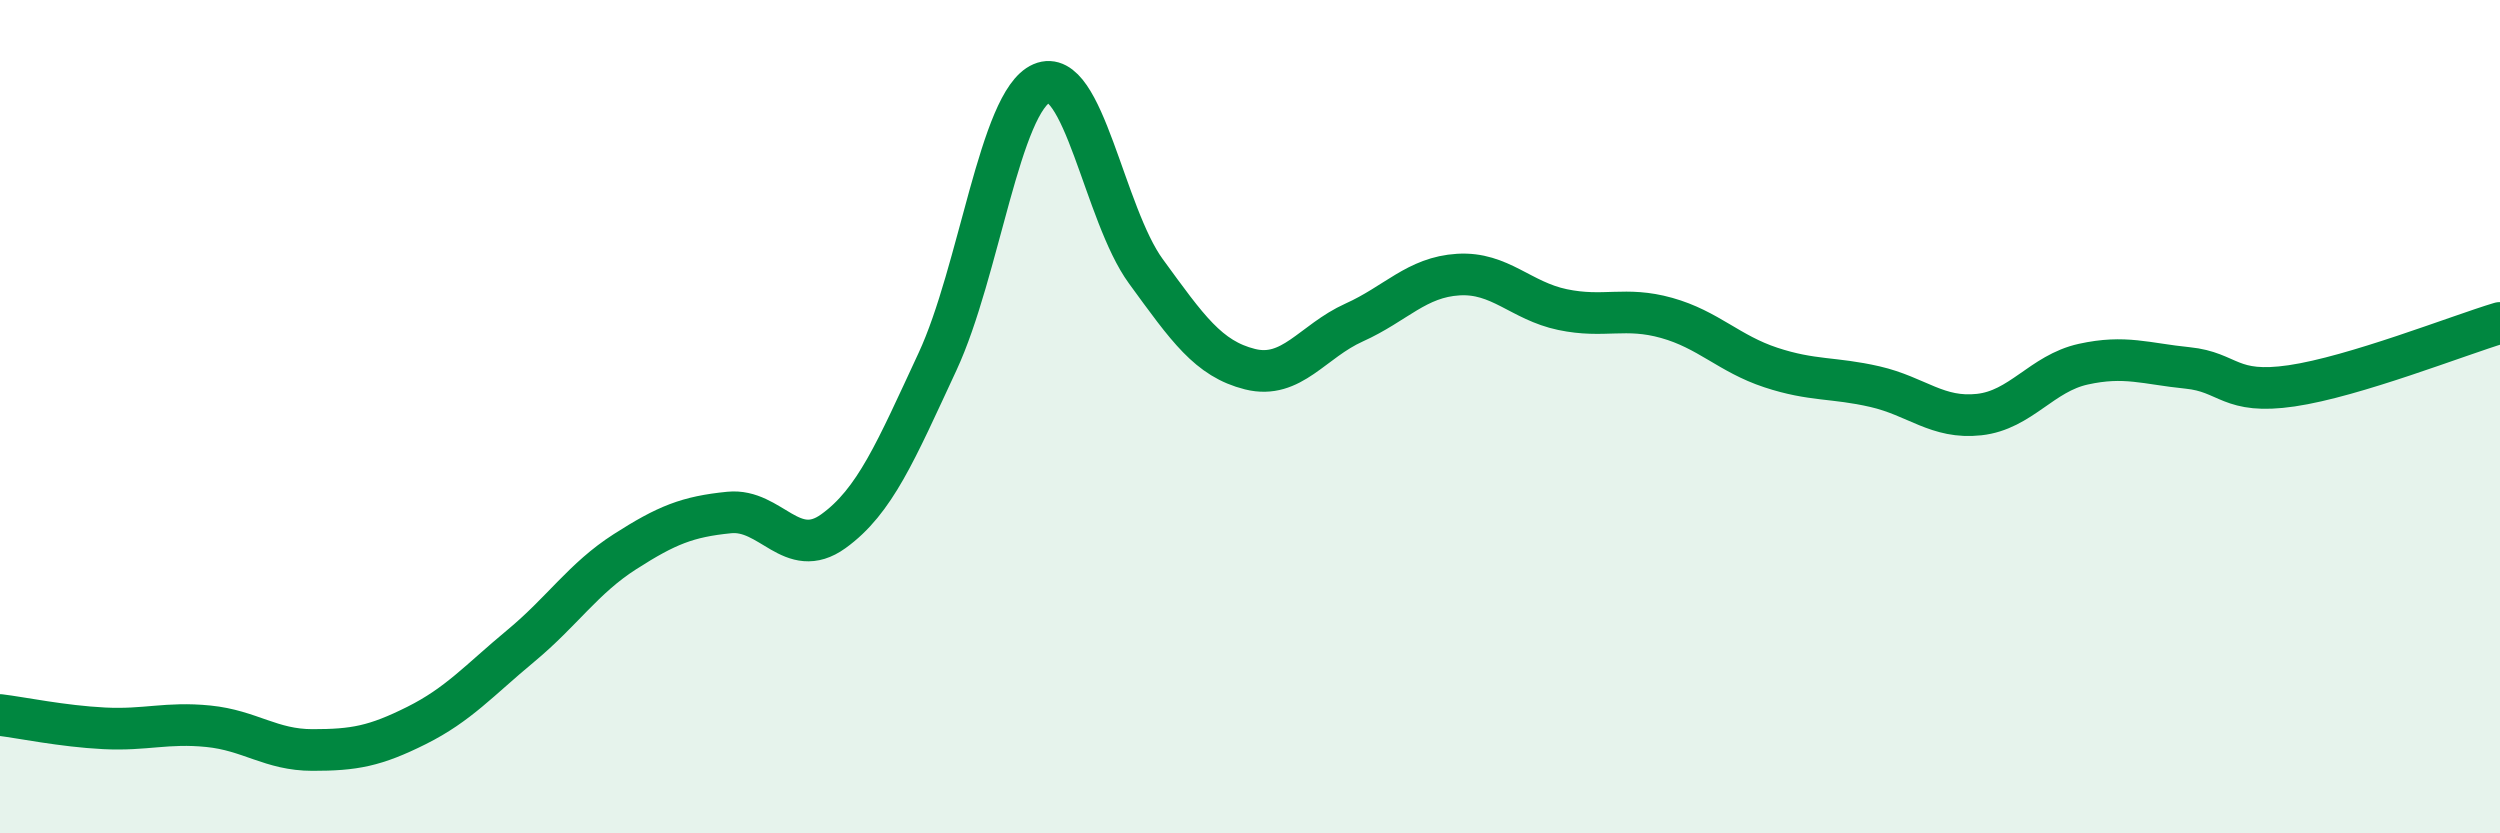 
    <svg width="60" height="20" viewBox="0 0 60 20" xmlns="http://www.w3.org/2000/svg">
      <path
        d="M 0,17.16 C 0.5,17.22 1.5,17.43 2.5,17.48 C 3.5,17.53 4,17.33 5,17.43 C 6,17.53 6.5,18 7.5,18 C 8.5,18 9,17.91 10,17.41 C 11,16.91 11.5,16.33 12.5,15.5 C 13.5,14.67 14,13.88 15,13.24 C 16,12.6 16.5,12.4 17.5,12.3 C 18.5,12.2 19,13.47 20,12.75 C 21,12.03 21.5,10.83 22.5,8.68 C 23.5,6.53 24,2.43 25,2 C 26,1.57 26.5,5.14 27.5,6.51 C 28.5,7.88 29,8.61 30,8.86 C 31,9.11 31.5,8.19 32.5,7.74 C 33.5,7.29 34,6.65 35,6.59 C 36,6.53 36.5,7.22 37.5,7.43 C 38.5,7.64 39,7.35 40,7.63 C 41,7.91 41.5,8.49 42.5,8.82 C 43.5,9.15 44,9.05 45,9.28 C 46,9.51 46.5,10.06 47.5,9.95 C 48.5,9.84 49,8.96 50,8.74 C 51,8.52 51.5,8.73 52.5,8.83 C 53.5,8.93 53.5,9.48 55,9.26 C 56.5,9.04 59,8.05 60,7.75L60 20L0 20Z"
        fill="#008740"
        opacity="0.1"
        stroke-linecap="round"
        stroke-linejoin="round"
      />
      <path
        d="M 0,17.16 C 0.5,17.22 1.5,17.43 2.5,17.48 C 3.5,17.53 4,17.33 5,17.43 C 6,17.53 6.5,18 7.5,18 C 8.5,18 9,17.91 10,17.41 C 11,16.91 11.5,16.33 12.5,15.5 C 13.5,14.67 14,13.88 15,13.24 C 16,12.6 16.5,12.4 17.5,12.3 C 18.5,12.2 19,13.47 20,12.75 C 21,12.03 21.5,10.83 22.5,8.68 C 23.5,6.53 24,2.43 25,2 C 26,1.57 26.5,5.14 27.5,6.51 C 28.5,7.88 29,8.61 30,8.86 C 31,9.11 31.5,8.19 32.5,7.74 C 33.5,7.29 34,6.65 35,6.59 C 36,6.53 36.5,7.22 37.5,7.43 C 38.5,7.64 39,7.35 40,7.63 C 41,7.91 41.5,8.49 42.5,8.82 C 43.5,9.15 44,9.05 45,9.28 C 46,9.51 46.5,10.06 47.5,9.95 C 48.5,9.84 49,8.96 50,8.74 C 51,8.52 51.5,8.73 52.5,8.83 C 53.5,8.93 53.5,9.48 55,9.26 C 56.5,9.04 59,8.05 60,7.75"
        stroke="#008740"
        stroke-width="1"
        fill="none"
        stroke-linecap="round"
        stroke-linejoin="round"
      />
    </svg>
  